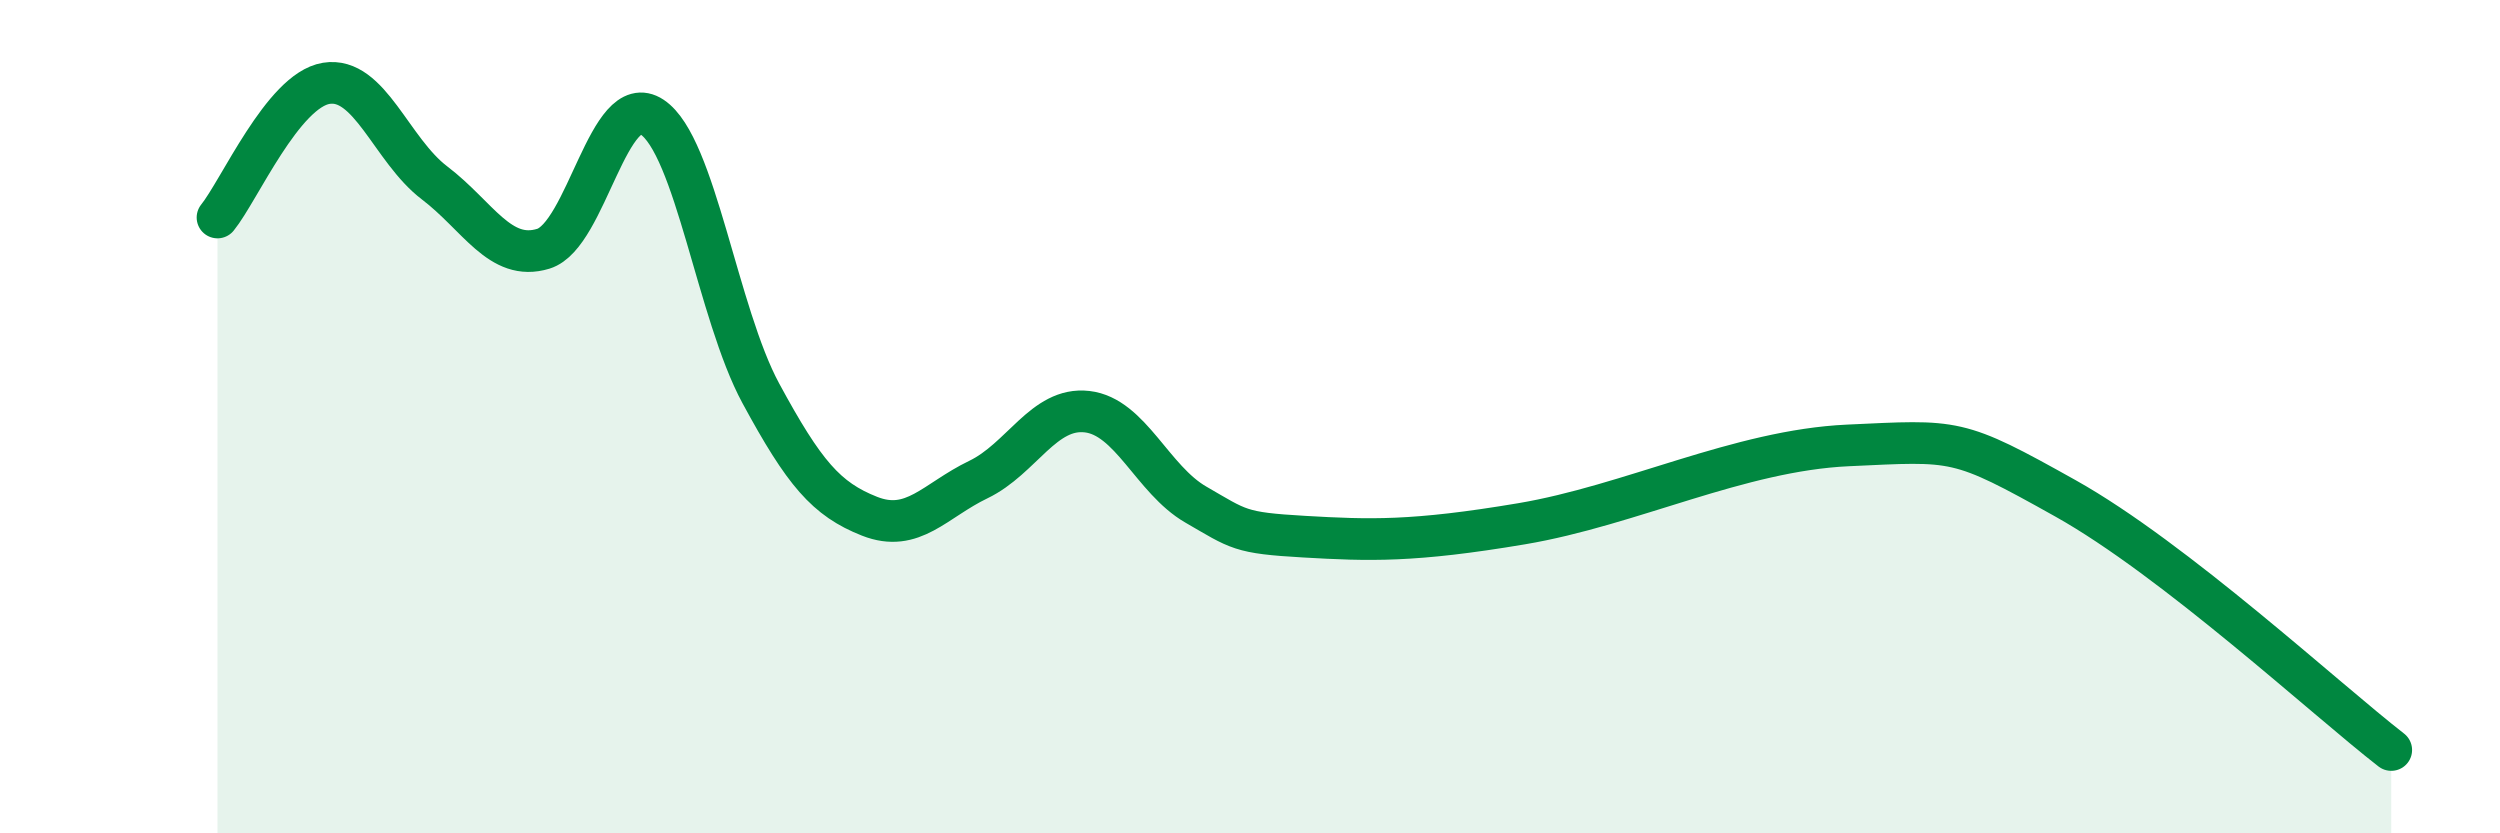 
    <svg width="60" height="20" viewBox="0 0 60 20" xmlns="http://www.w3.org/2000/svg">
      <path
        d="M 5.22,5.22 C 5.74,4.58 6.79,2.17 7.83,2 C 8.87,1.83 9.39,3.6 10.43,4.39 C 11.47,5.18 12,6.29 13.04,5.97 C 14.08,5.65 14.61,2.12 15.65,2.81 C 16.69,3.5 17.22,7.52 18.26,9.44 C 19.3,11.36 19.83,11.98 20.87,12.39 C 21.91,12.8 22.44,12.01 23.48,11.51 C 24.52,11.01 25.05,9.76 26.09,9.88 C 27.13,10 27.66,11.51 28.7,12.11 C 29.74,12.71 29.74,12.79 31.3,12.88 C 32.86,12.97 33.91,13.01 36.52,12.57 C 39.13,12.13 41.74,10.81 44.35,10.69 C 46.96,10.57 46.96,10.5 49.57,11.96 C 52.18,13.42 55.83,16.79 57.39,18L57.39 20L5.22 20Z"
        fill="#008740"
        opacity="0.1"
        stroke-linecap="round"
        stroke-linejoin="round"
      />
      <path
        d="M 5.22,5.22 C 5.74,4.58 6.79,2.17 7.83,2 C 8.87,1.83 9.39,3.6 10.43,4.39 C 11.47,5.18 12,6.29 13.04,5.97 C 14.08,5.65 14.61,2.12 15.65,2.81 C 16.69,3.5 17.22,7.52 18.26,9.44 C 19.3,11.36 19.83,11.98 20.87,12.39 C 21.91,12.8 22.44,12.01 23.48,11.51 C 24.52,11.01 25.05,9.76 26.09,9.88 C 27.13,10 27.66,11.51 28.7,12.11 C 29.74,12.71 29.74,12.79 31.3,12.88 C 32.86,12.97 33.91,13.01 36.52,12.57 C 39.13,12.13 41.74,10.81 44.35,10.69 C 46.96,10.57 46.96,10.5 49.57,11.96 C 52.18,13.42 55.83,16.79 57.39,18"
        stroke="#008740"
        stroke-width="1"
        fill="none"
        stroke-linecap="round"
        stroke-linejoin="round"
      />
    </svg>
  